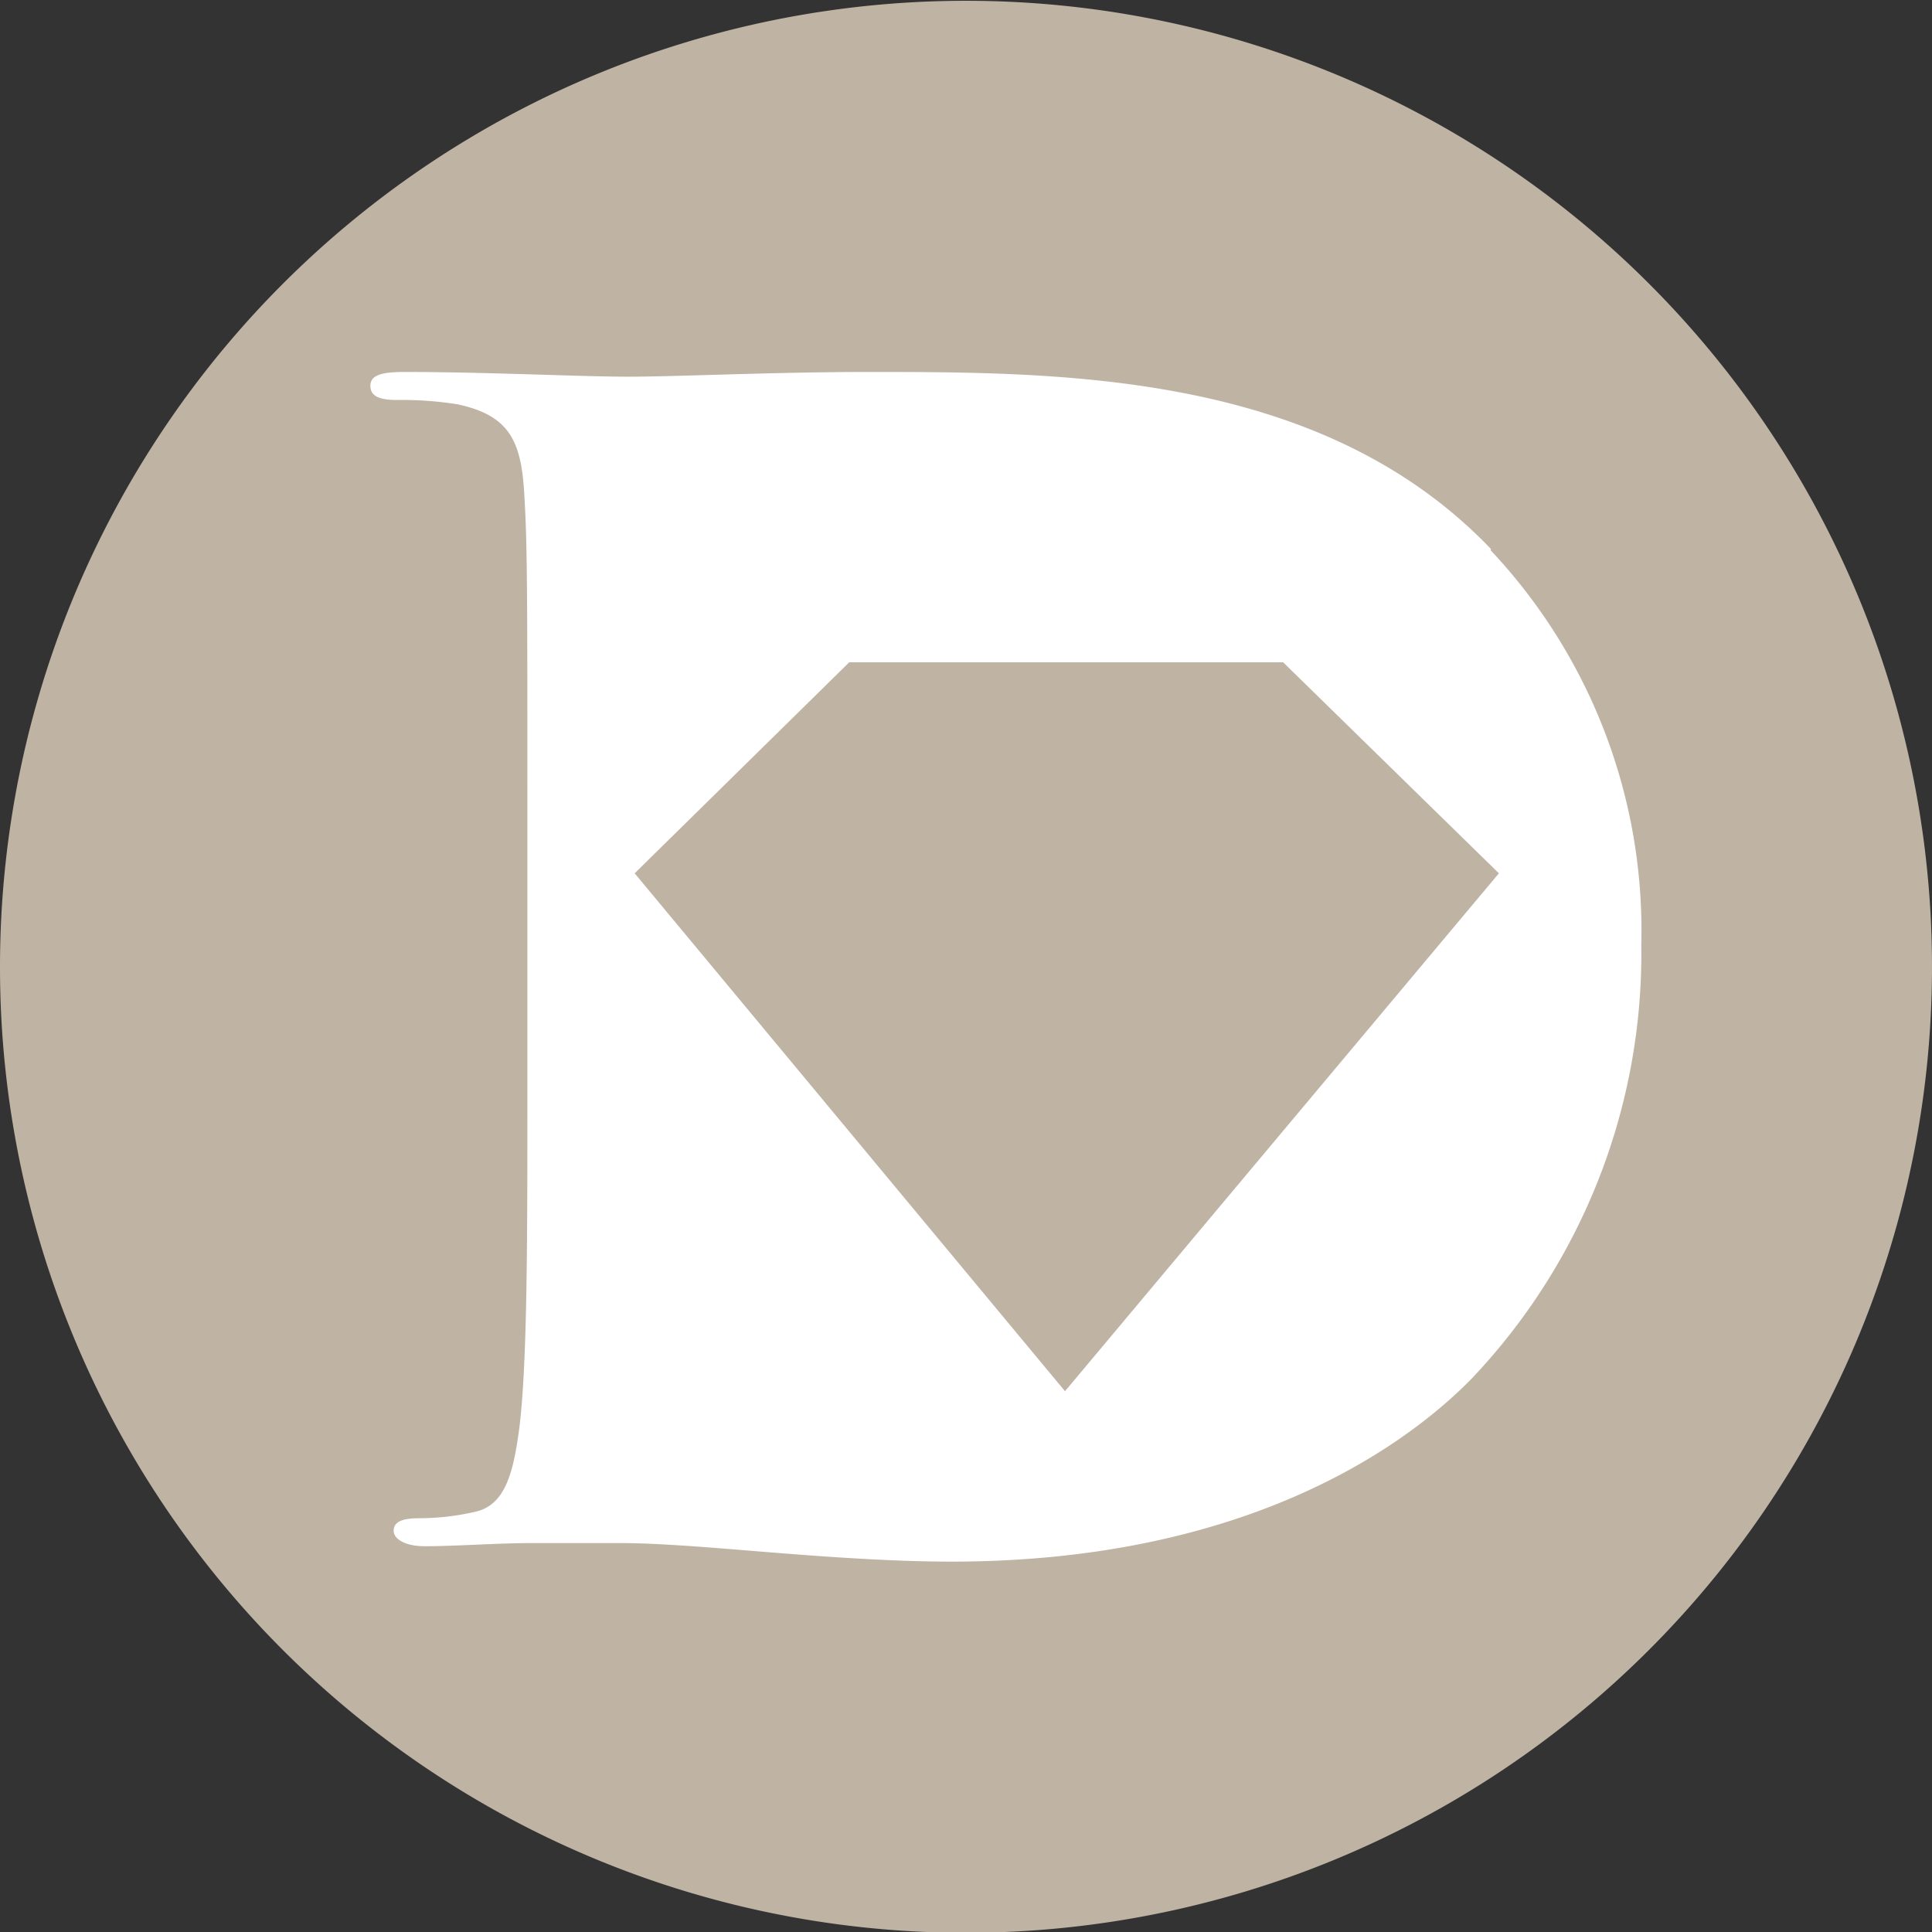 <svg xmlns="http://www.w3.org/2000/svg" id="Layer_1" data-name="Layer 1" viewBox="0 0 48.98 48.98"><rect x="0" y="0" width="48.98" height="48.98" fill="#333333" stroke="none"/><defs><style>.cls-1{fill:#bfb3a4;}.cls-2{fill:#fff;}.cls-3{fill:none;}</style></defs><path class="cls-1" d="M24.49,49A24.49,24.49,0,1,0,0,24.49,24.48,24.48,0,0,0,24.49,49"></path><path class="cls-2" d="M16.09,22.14l5.44-5.35h11L38,22.14,27,35.27h0ZM37.8,13.92C33.51,9.43,26.93,9.43,22,9.43c-2.37,0-4.85.12-6.07.12s-3.58-.12-5.67-.12c-.59,0-.87.08-.87.35s.24.36.67.36a9,9,0,0,1,1.54.11c1.3.28,1.61.91,1.69,2.25s.08,2.36.08,8.35v6.93c0,3.62,0,6.73-.2,8.39-.15,1.14-.35,2-1.14,2.16a6.3,6.3,0,0,1-1.41.16c-.48,0-.64.12-.64.32s.28.39.79.39c.79,0,1.82-.08,2.72-.08s1.81,0,2.25,0c1,0,2.36.12,3.85.24s3.11.23,4.53.23c7.29,0,11.38-2.79,13.19-4.64a15.65,15.65,0,0,0,4.3-11,14.06,14.06,0,0,0-3.82-10"></path><polygon class="cls-2" points="27.04 35.2 27.03 35.25 27.04 35.25 27.04 35.2"></polygon><path class="cls-3" d="M24.49,0A24.49,24.49,0,1,0,49,24.49,24.5,24.5,0,0,0,24.49,0Z"></path></svg>